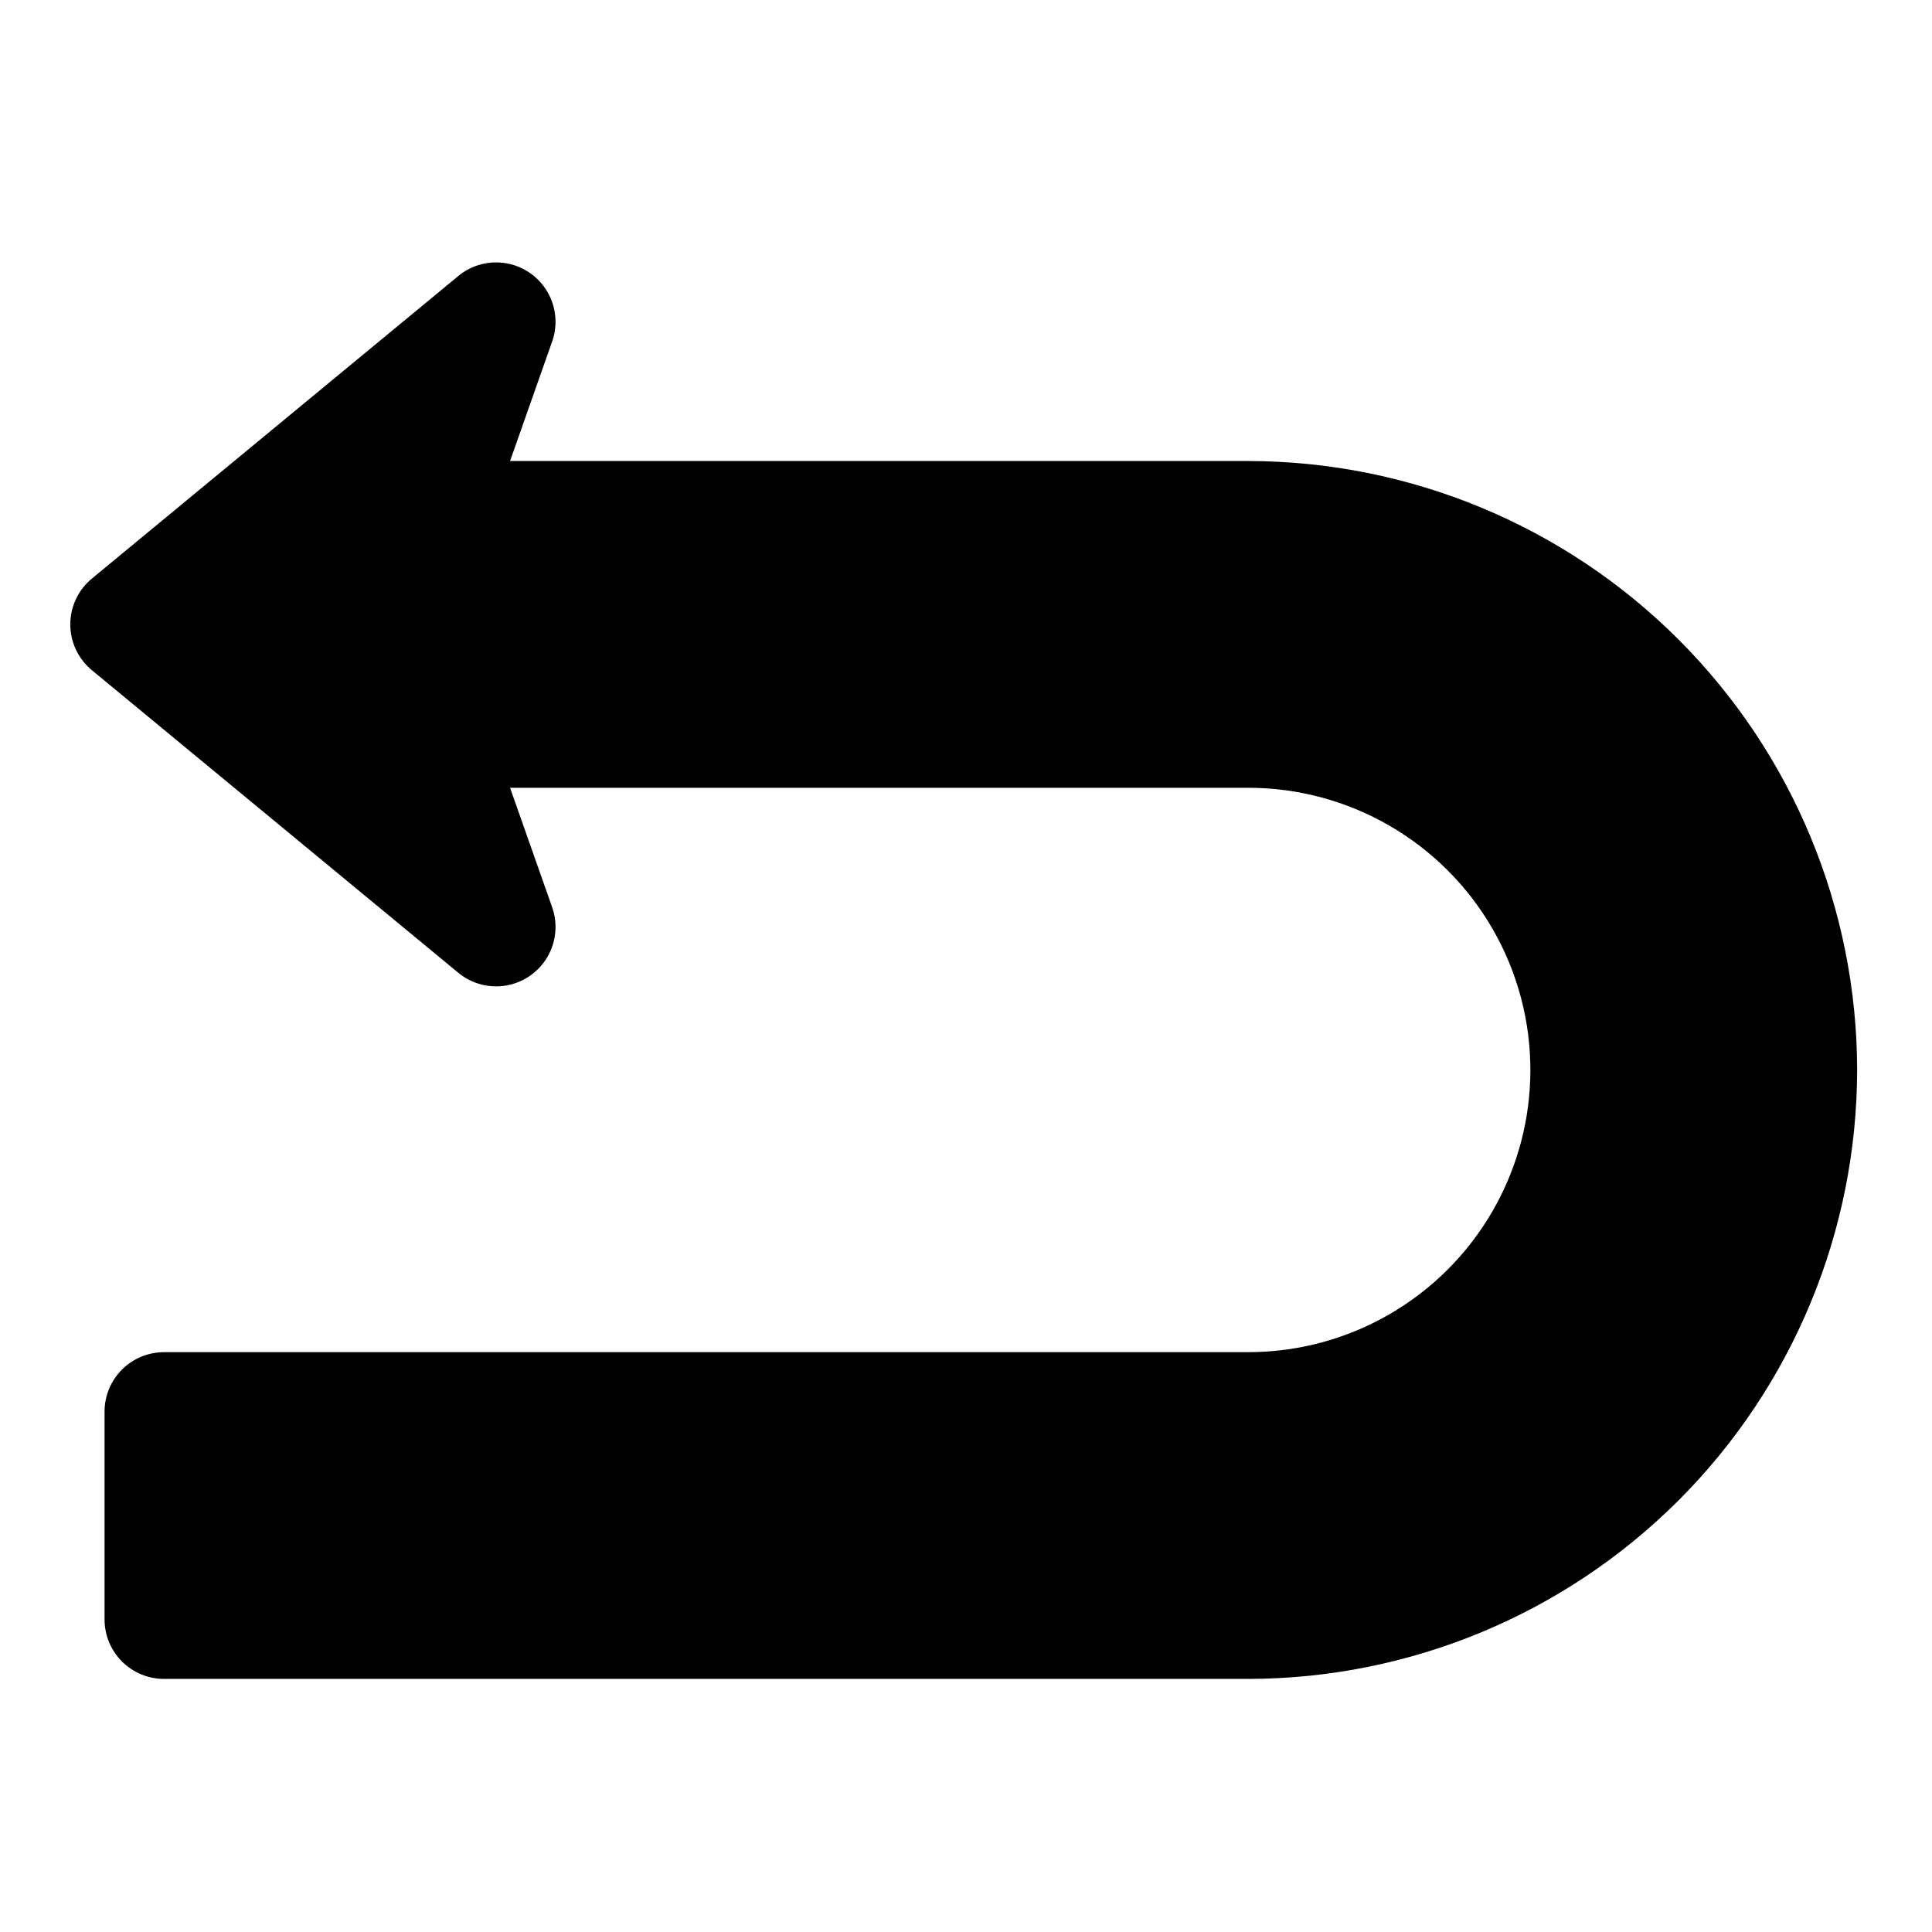 <?xml version="1.0" encoding="UTF-8"?>
<!-- Uploaded to: ICON Repo, www.iconrepo.com, Generator: ICON Repo Mixer Tools -->
<svg fill="#000000" width="800px" height="800px" version="1.1" viewBox="144 144 512 512" xmlns="http://www.w3.org/2000/svg">
 <path d="m636.16 427.55c-0.051 42.785-17.066 83.805-47.32 114.06-30.254 30.25-71.273 47.27-114.06 47.316h-287.33c-4.172-0.004-8.176-1.664-11.129-4.613-2.949-2.953-4.609-6.957-4.613-11.129v-55.105c0.004-4.172 1.664-8.176 4.613-11.129 2.953-2.949 6.957-4.609 11.129-4.613h287.33c26.719 0 51.406-14.254 64.766-37.395 13.359-23.137 13.359-51.645 0-74.781-13.359-23.141-38.047-37.395-64.766-37.395h-195.61l11.156 31.656c1.535 4.359 1.078 9.172-1.25 13.164-2.324 3.988-6.289 6.758-10.836 7.566-4.547 0.812-9.223-0.414-12.785-3.356l-97.109-80.188c-3.625-2.992-5.719-7.441-5.719-12.141 0-4.695 2.094-9.148 5.719-12.137l97.109-80.188c3.562-2.941 8.234-4.172 12.785-3.359 4.547 0.812 8.508 3.578 10.836 7.57 2.328 3.992 2.781 8.805 1.246 13.16l-11.152 31.66h195.61c42.785 0.047 83.805 17.062 114.06 47.316 30.254 30.254 47.27 71.273 47.32 114.06z"/>
</svg>